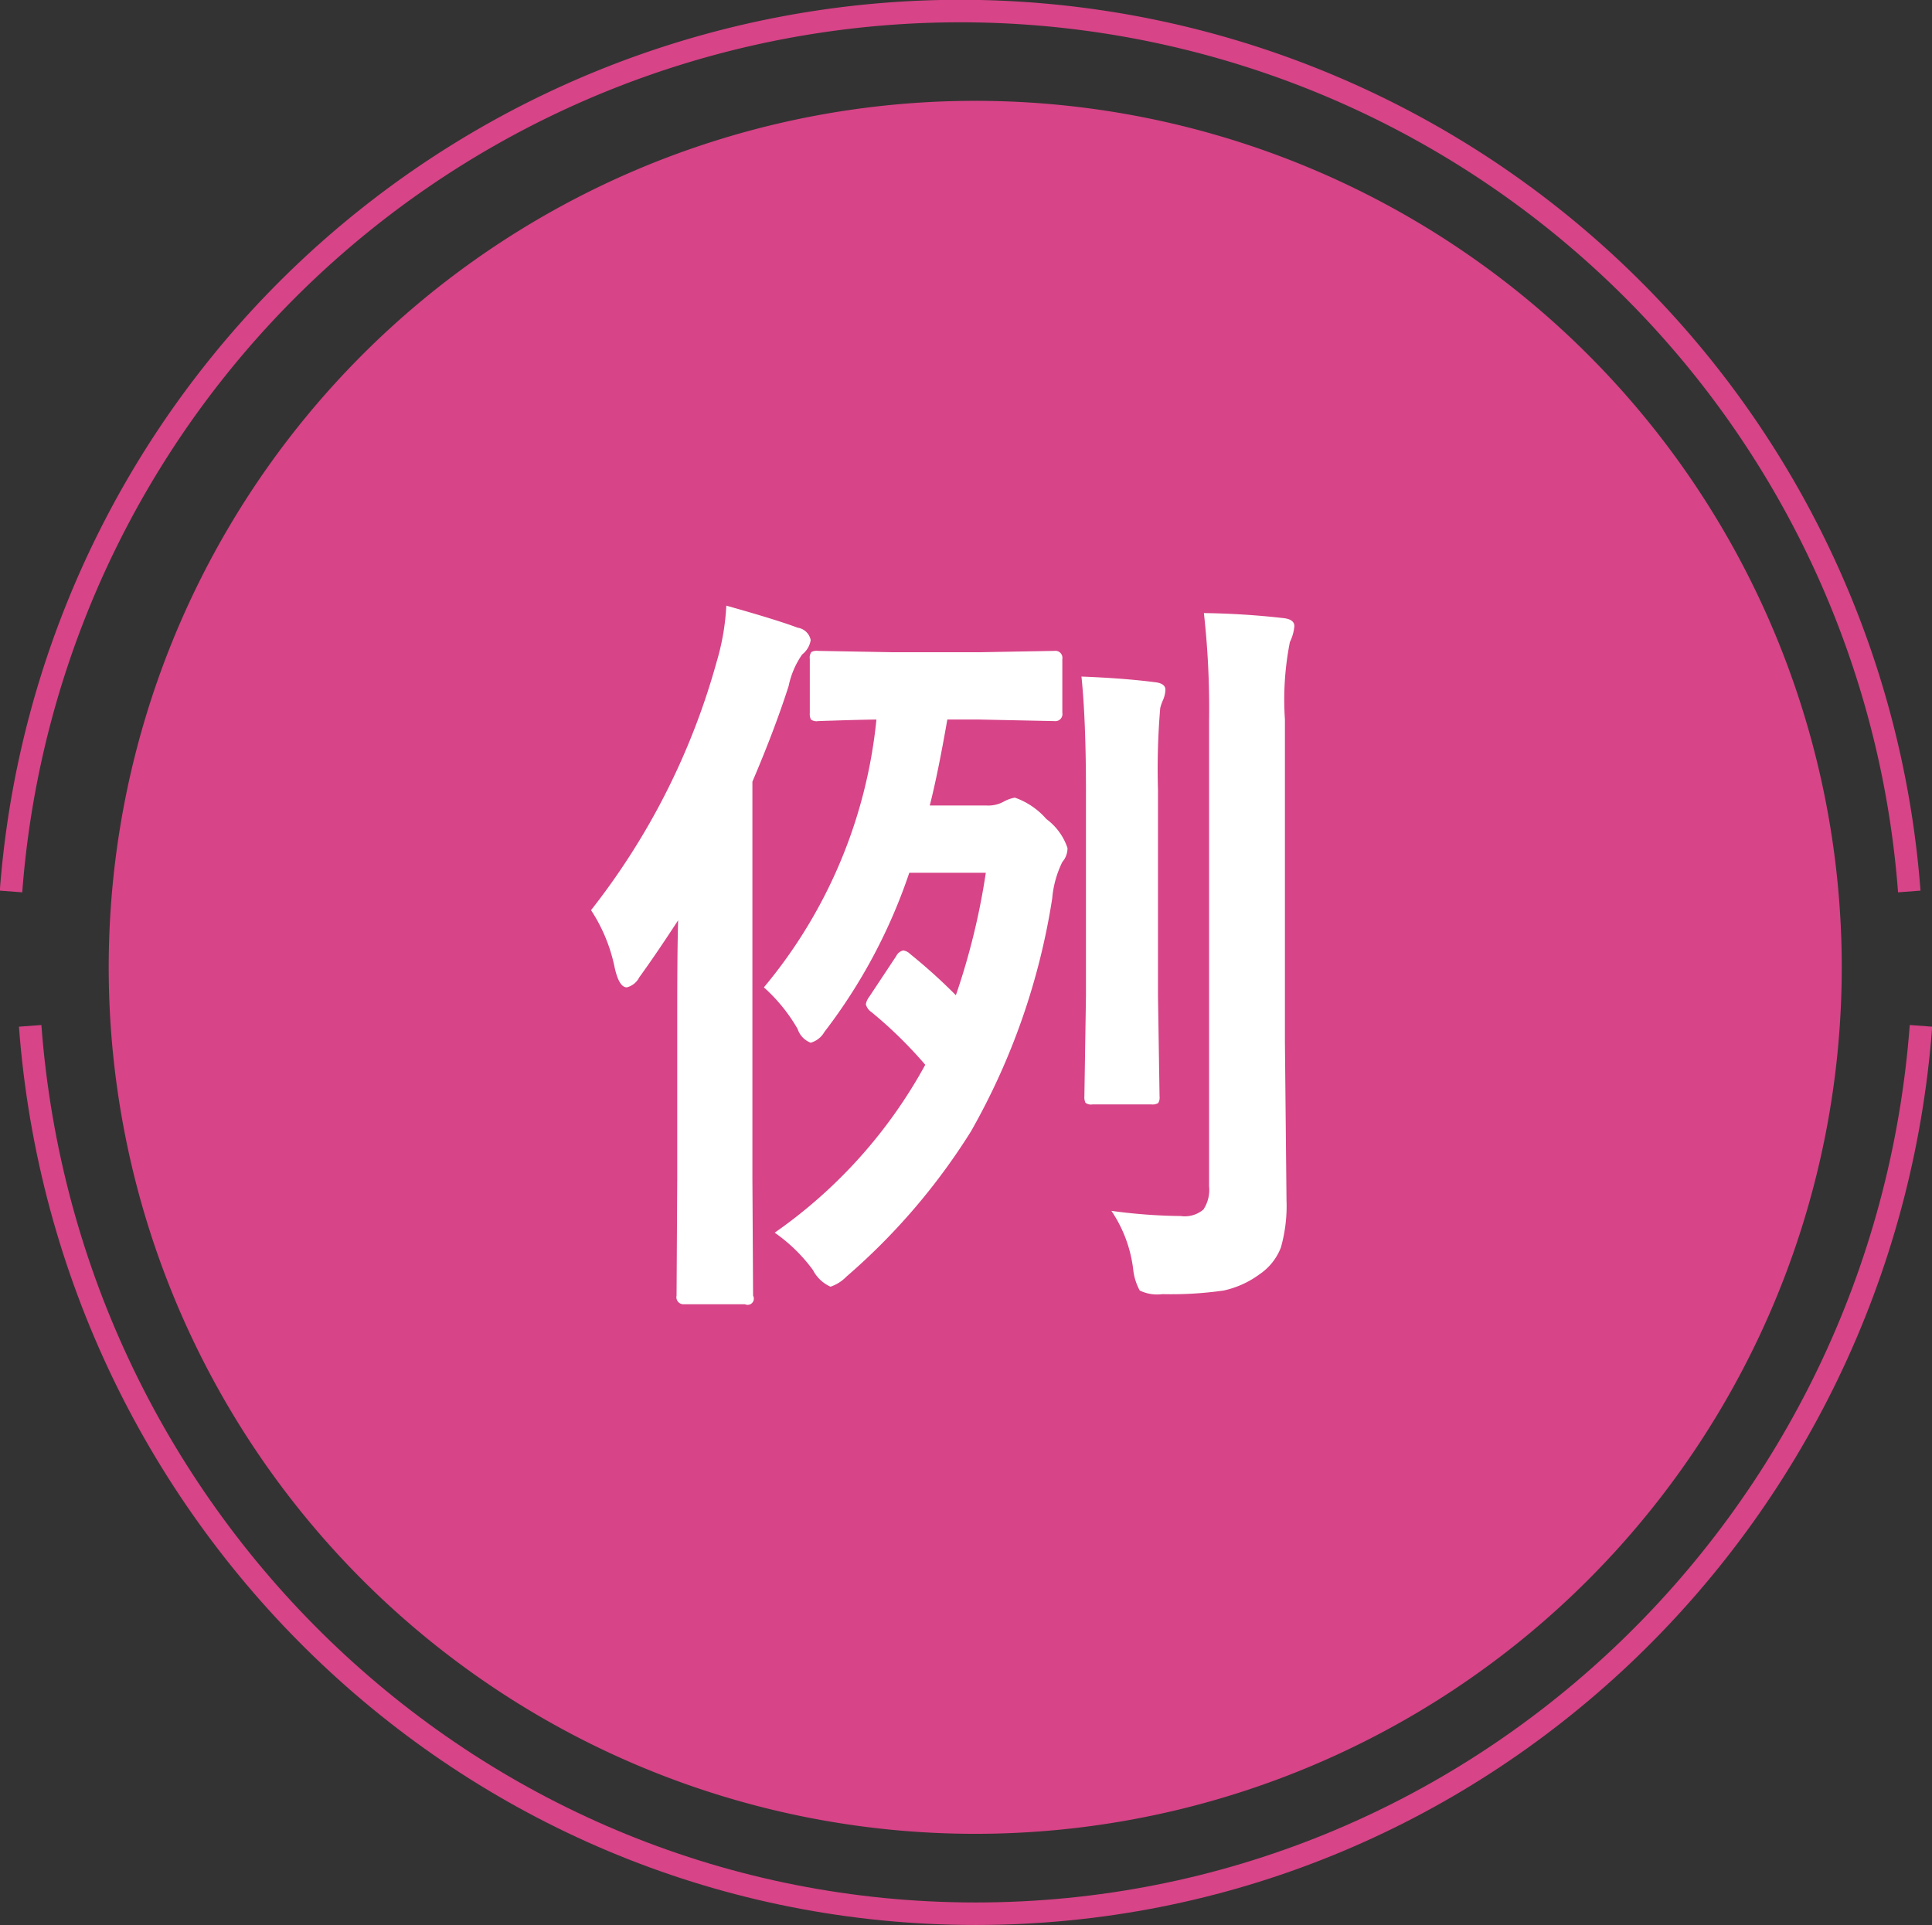 <svg id="例.svg" xmlns="http://www.w3.org/2000/svg" width="85.84" height="85.53" viewBox="0 0 85.84 85.53">
  <rect x="0" y="0" width="85.84" height="85.53" fill="#333333" stroke="none"/>
  <defs>
    <style>
      .cls-1 {
        fill: none;
        stroke: #d74487;
        stroke-width: 1px;
      }

      .cls-1, .cls-2, .cls-3 {
        fill-rule: evenodd;
      }

      .cls-2 {
        fill: #d74487;
      }

      .cls-3 {
        fill: #fff;
      }
    </style>
  </defs>
  <path id="シェイプ_526" data-name="シェイプ 526" class="cls-1" d="M1033.5,5418.05c1.65,22.06,19.82,39.45,42.01,39.45s40.35-17.39,42-39.45" transform="translate(-1032.16 -5372.47)"/>
  <path id="シェイプ_526-2" data-name="シェイプ 526" class="cls-1" d="M1116.99,5412.08a42.289,42.289,0,0,0-84.34,0" transform="translate(-1032.16 -5372.47)"/>
  <path id="シェイプ_527" data-name="シェイプ 527" class="cls-2" d="M1113.99,5415.45a38.5,38.5,0,1,1-38.5-38.5A38.5,38.5,0,0,1,1113.99,5415.45Z" transform="translate(-1032.16 -5372.47)"/>
  <path id="例" class="cls-3" d="M1068.28,5428.9a1.62,1.62,0,0,0,.78.74,1.781,1.781,0,0,0,.71-0.45,28.408,28.408,0,0,0,5.53-6.45,30.32,30.32,0,0,0,3.61-10.35,4.54,4.54,0,0,1,.45-1.62,0.938,0.938,0,0,0,.23-0.62,2.649,2.649,0,0,0-.94-1.29,3.3,3.3,0,0,0-1.4-.95,1.6,1.6,0,0,0-.48.17,1.429,1.429,0,0,1-.78.18h-2.52c0.24-.94.5-2.21,0.78-3.82h1.43l3.33,0.07a0.315,0.315,0,0,0,.35-0.37v-2.39a0.311,0.311,0,0,0-.35-0.36l-3.33.06h-3.84l-3.33-.06a0.514,0.514,0,0,0-.3.05,0.435,0.435,0,0,0-.07.31v2.39a0.587,0.587,0,0,0,.05.3,0.434,0.434,0,0,0,.32.07c0.02,0,.23-0.01.61-0.02,0.59-.02,1.25-0.04,1.98-0.05a21.939,21.939,0,0,1-5,11.9,7.5,7.5,0,0,1,1.5,1.85,0.975,0.975,0,0,0,.58.61,1.024,1.024,0,0,0,.61-0.48,24.369,24.369,0,0,0,3.77-7.07h3.4a30.717,30.717,0,0,1-1.33,5.44,24.913,24.913,0,0,0-2.04-1.84,0.521,0.521,0,0,0-.3-0.15,0.462,0.462,0,0,0-.31.25l-1.2,1.81a0.773,0.773,0,0,0-.15.33,0.6,0.6,0,0,0,.25.35,19.04,19.04,0,0,1,2.39,2.34,21.867,21.867,0,0,1-6.69,7.46,7.249,7.249,0,0,1,1.7,1.66h0Zm-8.81-13.44c0.13,0.59.31,0.88,0.54,0.88a0.851,0.851,0,0,0,.55-0.44c0.6-.83,1.17-1.68,1.73-2.54-0.03,1.01-.04,2.44-0.04,4.28v7.2l-0.03,5.2a0.313,0.313,0,0,0,.33.38h2.71a0.275,0.275,0,0,0,.36-0.38l-0.03-5.2V5407.2c0.65-1.52,1.19-2.94,1.61-4.25a3.781,3.781,0,0,1,.6-1.4,1.006,1.006,0,0,0,.38-0.64,0.691,0.691,0,0,0-.58-0.55c-0.55-.21-1.6-0.54-3.17-0.98a10.486,10.486,0,0,1-.43,2.5,31.356,31.356,0,0,1-5.58,11.03,7.3,7.3,0,0,1,1.05,2.55h0Zm23.04,13.42a2.5,2.5,0,0,0,.29.93,1.773,1.773,0,0,0,1.01.16,16.31,16.31,0,0,0,2.72-.16,4.183,4.183,0,0,0,1.59-.72,2.531,2.531,0,0,0,.95-1.19,6.759,6.759,0,0,0,.25-2.11l-0.07-7.01v-14.34a13.167,13.167,0,0,1,.22-3.44,2.036,2.036,0,0,0,.2-0.71c0-.21-0.18-0.33-0.52-0.36a35.054,35.054,0,0,0-3.5-.22,38.194,38.194,0,0,1,.23,4.8v20.67a1.584,1.584,0,0,1-.25,1.03,1.282,1.282,0,0,1-1.01.29,24.158,24.158,0,0,1-3.08-.23,5.893,5.893,0,0,1,.97,2.61h0Zm-2.1-21.27v9.1l-0.07,4.47a0.567,0.567,0,0,0,.05.29,0.418,0.418,0,0,0,.32.07h2.6a0.491,0.491,0,0,0,.31-0.06,0.475,0.475,0,0,0,.06-0.3l-0.07-4.47v-9.15a31.992,31.992,0,0,1,.1-3.63,2.065,2.065,0,0,1,.13-0.37,1.273,1.273,0,0,0,.1-0.45c0-.18-0.16-0.3-0.48-0.33-0.92-.12-2-0.2-3.25-0.25,0.13,1.25.2,2.95,0.2,5.08h0Z" transform="translate(-1032.16 -5372.47)"/>
</svg>
